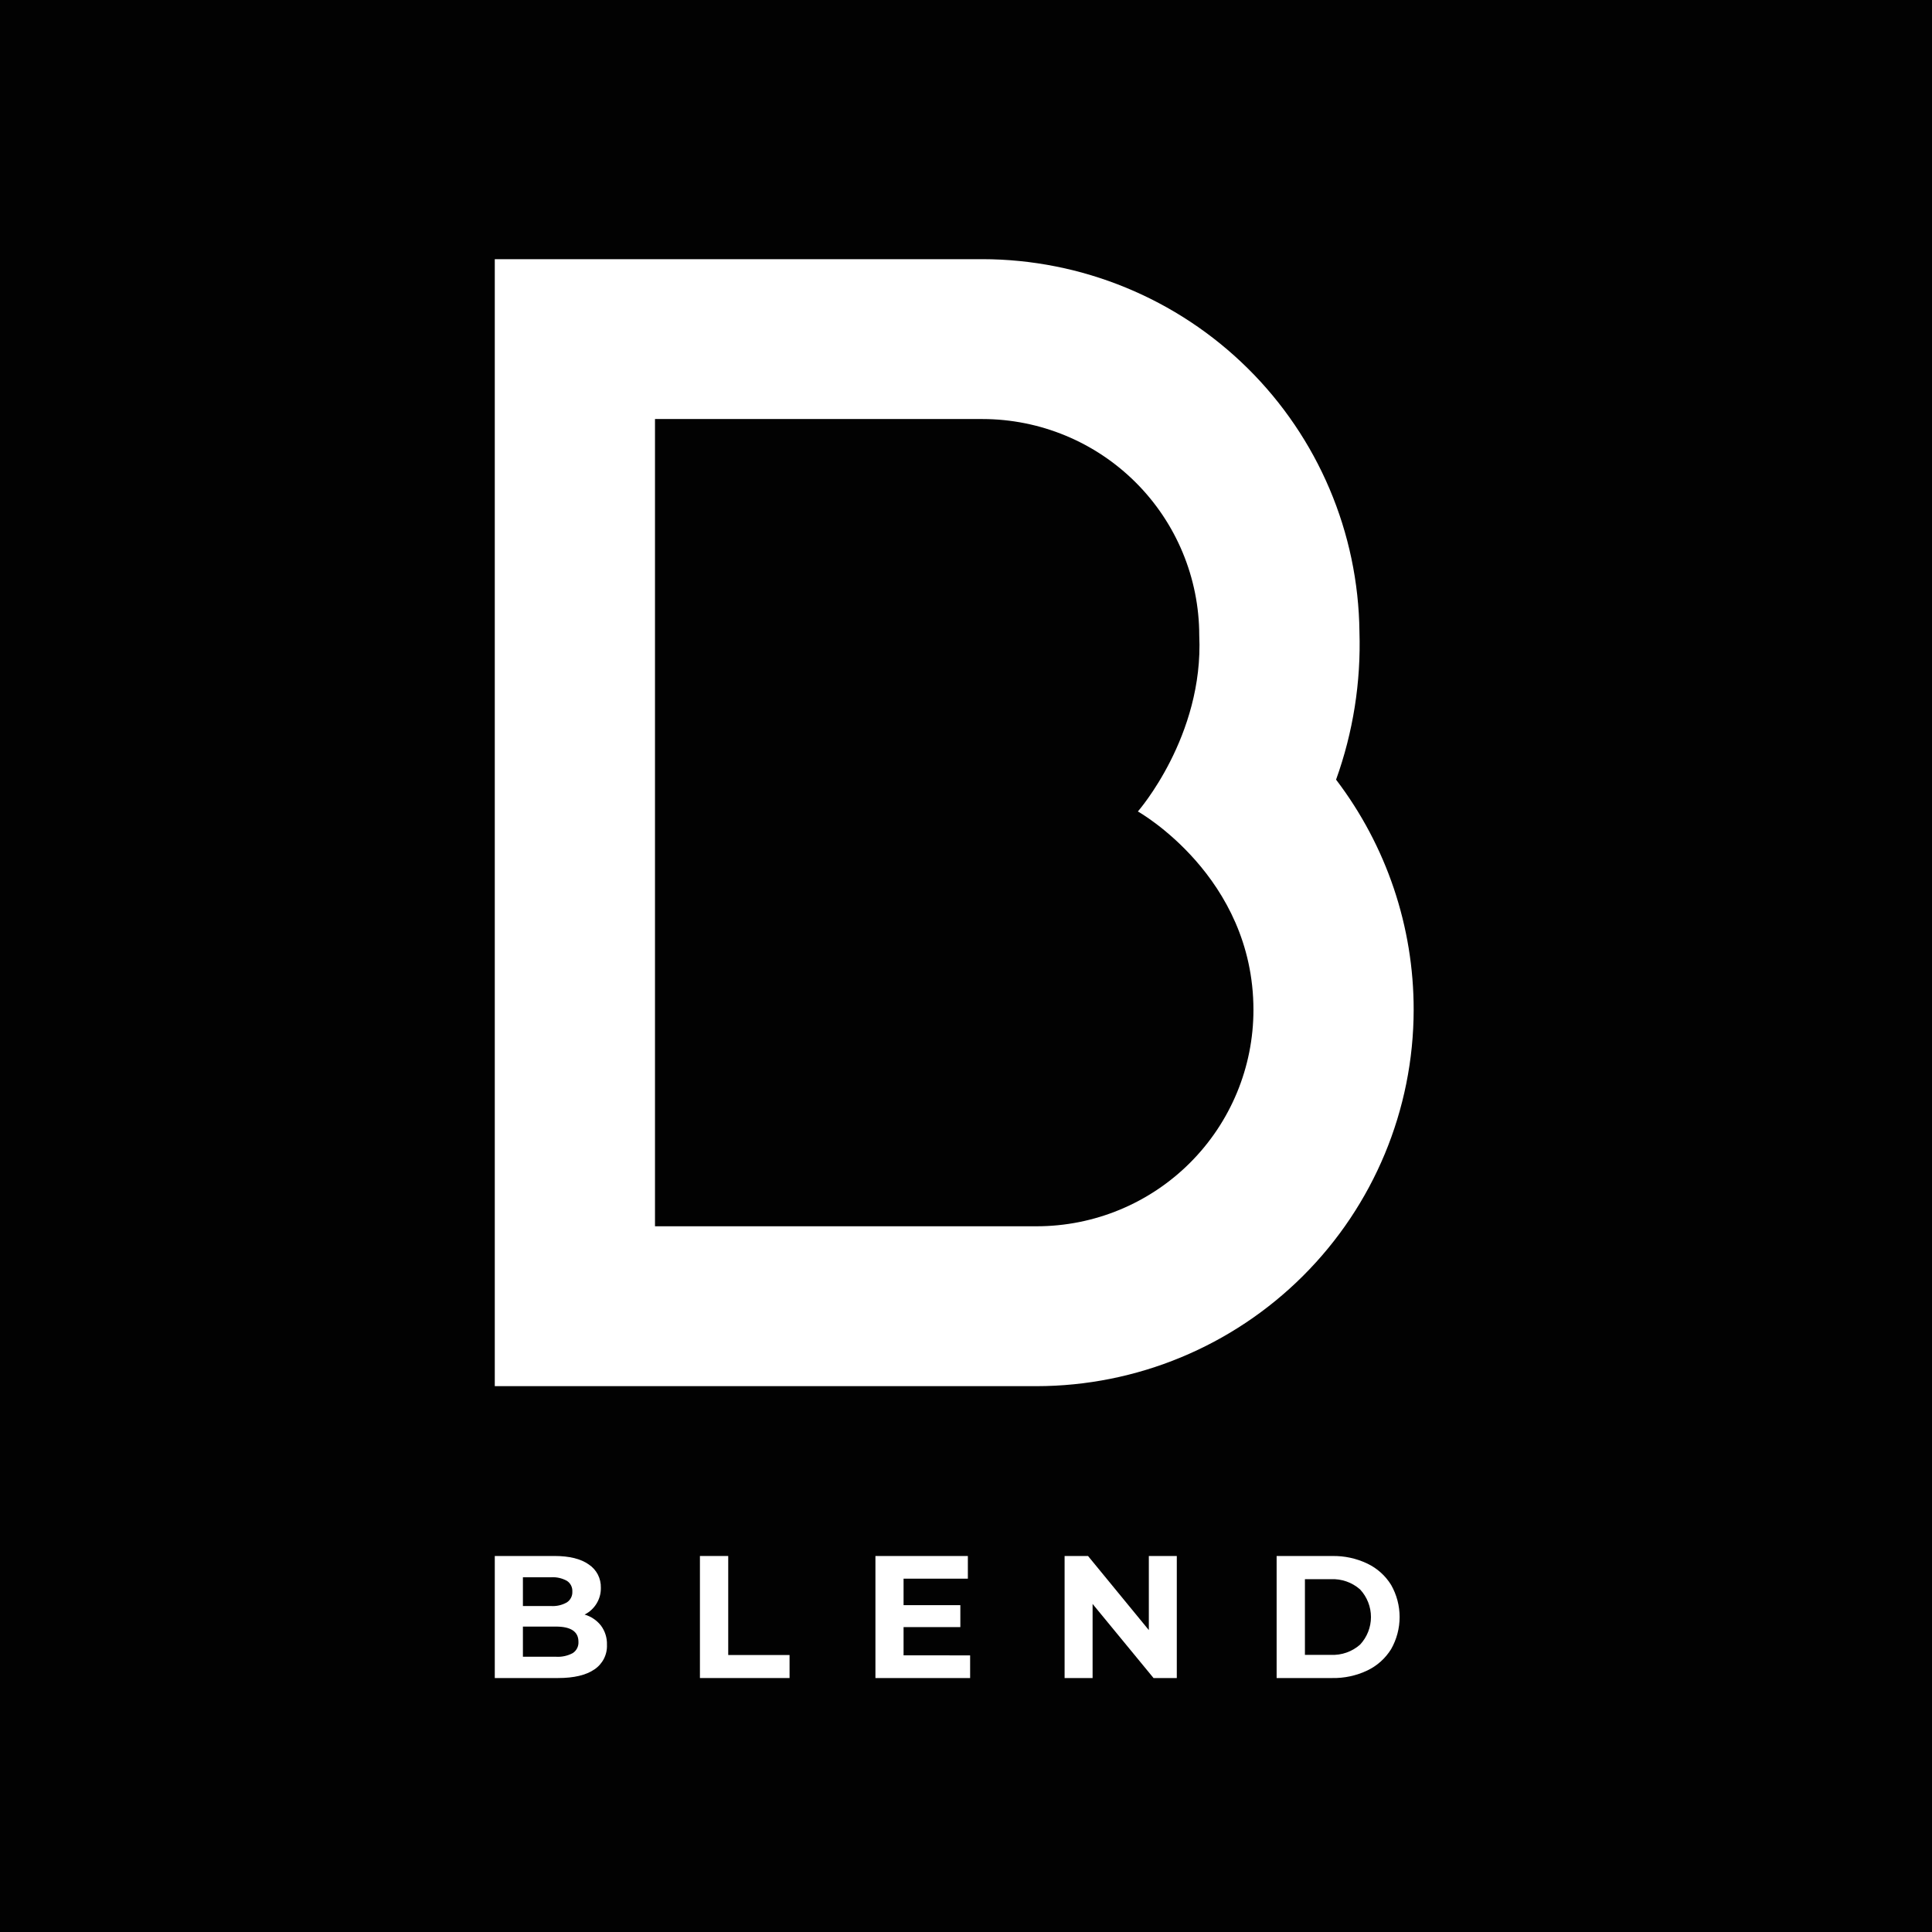 <svg width="82" height="82" viewBox="0 0 82 82" fill="none" xmlns="http://www.w3.org/2000/svg">
<rect width="82" height="82" fill="#020202"/>
<path d="M25.508 68.997C25.681 69.231 25.77 69.517 25.761 69.807C25.77 70.013 25.726 70.217 25.633 70.4C25.54 70.583 25.401 70.74 25.23 70.854C24.877 71.098 24.361 71.221 23.684 71.221H21V66.041H23.537C24.17 66.041 24.655 66.162 24.994 66.404C25.155 66.512 25.286 66.658 25.375 66.83C25.463 67.002 25.507 67.194 25.502 67.388C25.507 67.623 25.445 67.855 25.322 68.057C25.2 68.259 25.023 68.422 24.812 68.527C25.088 68.607 25.331 68.771 25.508 68.997ZM22.194 66.944V68.165H23.387C23.623 68.18 23.857 68.126 24.062 68.009C24.137 67.959 24.197 67.891 24.238 67.81C24.278 67.73 24.297 67.64 24.292 67.551C24.297 67.461 24.278 67.372 24.238 67.292C24.198 67.212 24.137 67.145 24.062 67.096C23.856 66.982 23.622 66.929 23.387 66.944L22.194 66.944ZM24.31 70.162C24.389 70.111 24.454 70.039 24.496 69.954C24.538 69.87 24.557 69.775 24.551 69.681C24.551 69.252 24.232 69.037 23.595 69.037H22.194V70.317H23.595C23.843 70.334 24.091 70.28 24.311 70.162H24.31Z" fill="white"/>
<path d="M29.707 66.041H30.908V70.244H33.511V71.221H29.707V66.041Z" fill="white"/>
<path d="M41.175 70.259V71.221H37.156V66.041H41.079V67.003H38.35V68.128H40.76V69.059H38.35V70.258L41.175 70.259Z" fill="white"/>
<path d="M49.947 66.041V71.221H48.96L46.373 68.076V71.221H45.185V66.041H46.179L48.76 69.186V66.041H49.947Z" fill="white"/>
<path d="M54.184 66.042H56.541C57.058 66.031 57.569 66.142 58.035 66.364C58.452 66.563 58.802 66.878 59.044 67.27C59.28 67.685 59.404 68.154 59.404 68.631C59.404 69.109 59.28 69.578 59.044 69.993C58.802 70.385 58.452 70.7 58.035 70.899C57.569 71.121 57.058 71.231 56.541 71.221H54.184V66.042ZM56.483 70.237C56.937 70.26 57.383 70.105 57.725 69.804C58.022 69.486 58.188 69.067 58.188 68.632C58.188 68.197 58.022 67.777 57.725 67.459C57.383 67.159 56.937 67.003 56.483 67.026H55.385V70.237H56.483Z" fill="white"/>
<path d="M56.707 33.091C57.431 31.079 57.767 28.948 57.699 26.812C57.652 22.606 55.947 18.587 52.951 15.627C49.956 12.668 45.913 11.005 41.697 11L21 11V58.833H43.998C48.24 58.828 52.307 57.144 55.307 54.15C58.307 51.157 59.995 47.098 60 42.865C60.005 39.335 58.848 35.901 56.707 33.091ZM43.998 52.047H27.8V17.785H41.697C44.138 17.787 46.478 18.755 48.203 20.477C49.929 22.198 50.898 24.534 50.9 26.969C51.098 31.246 48.295 34.441 48.295 34.441C48.295 34.441 53.2 37.19 53.2 42.865C53.2 45.3 52.23 47.635 50.504 49.357C48.779 51.079 46.438 52.047 43.998 52.047H43.998Z" fill="white"/>
</svg>
